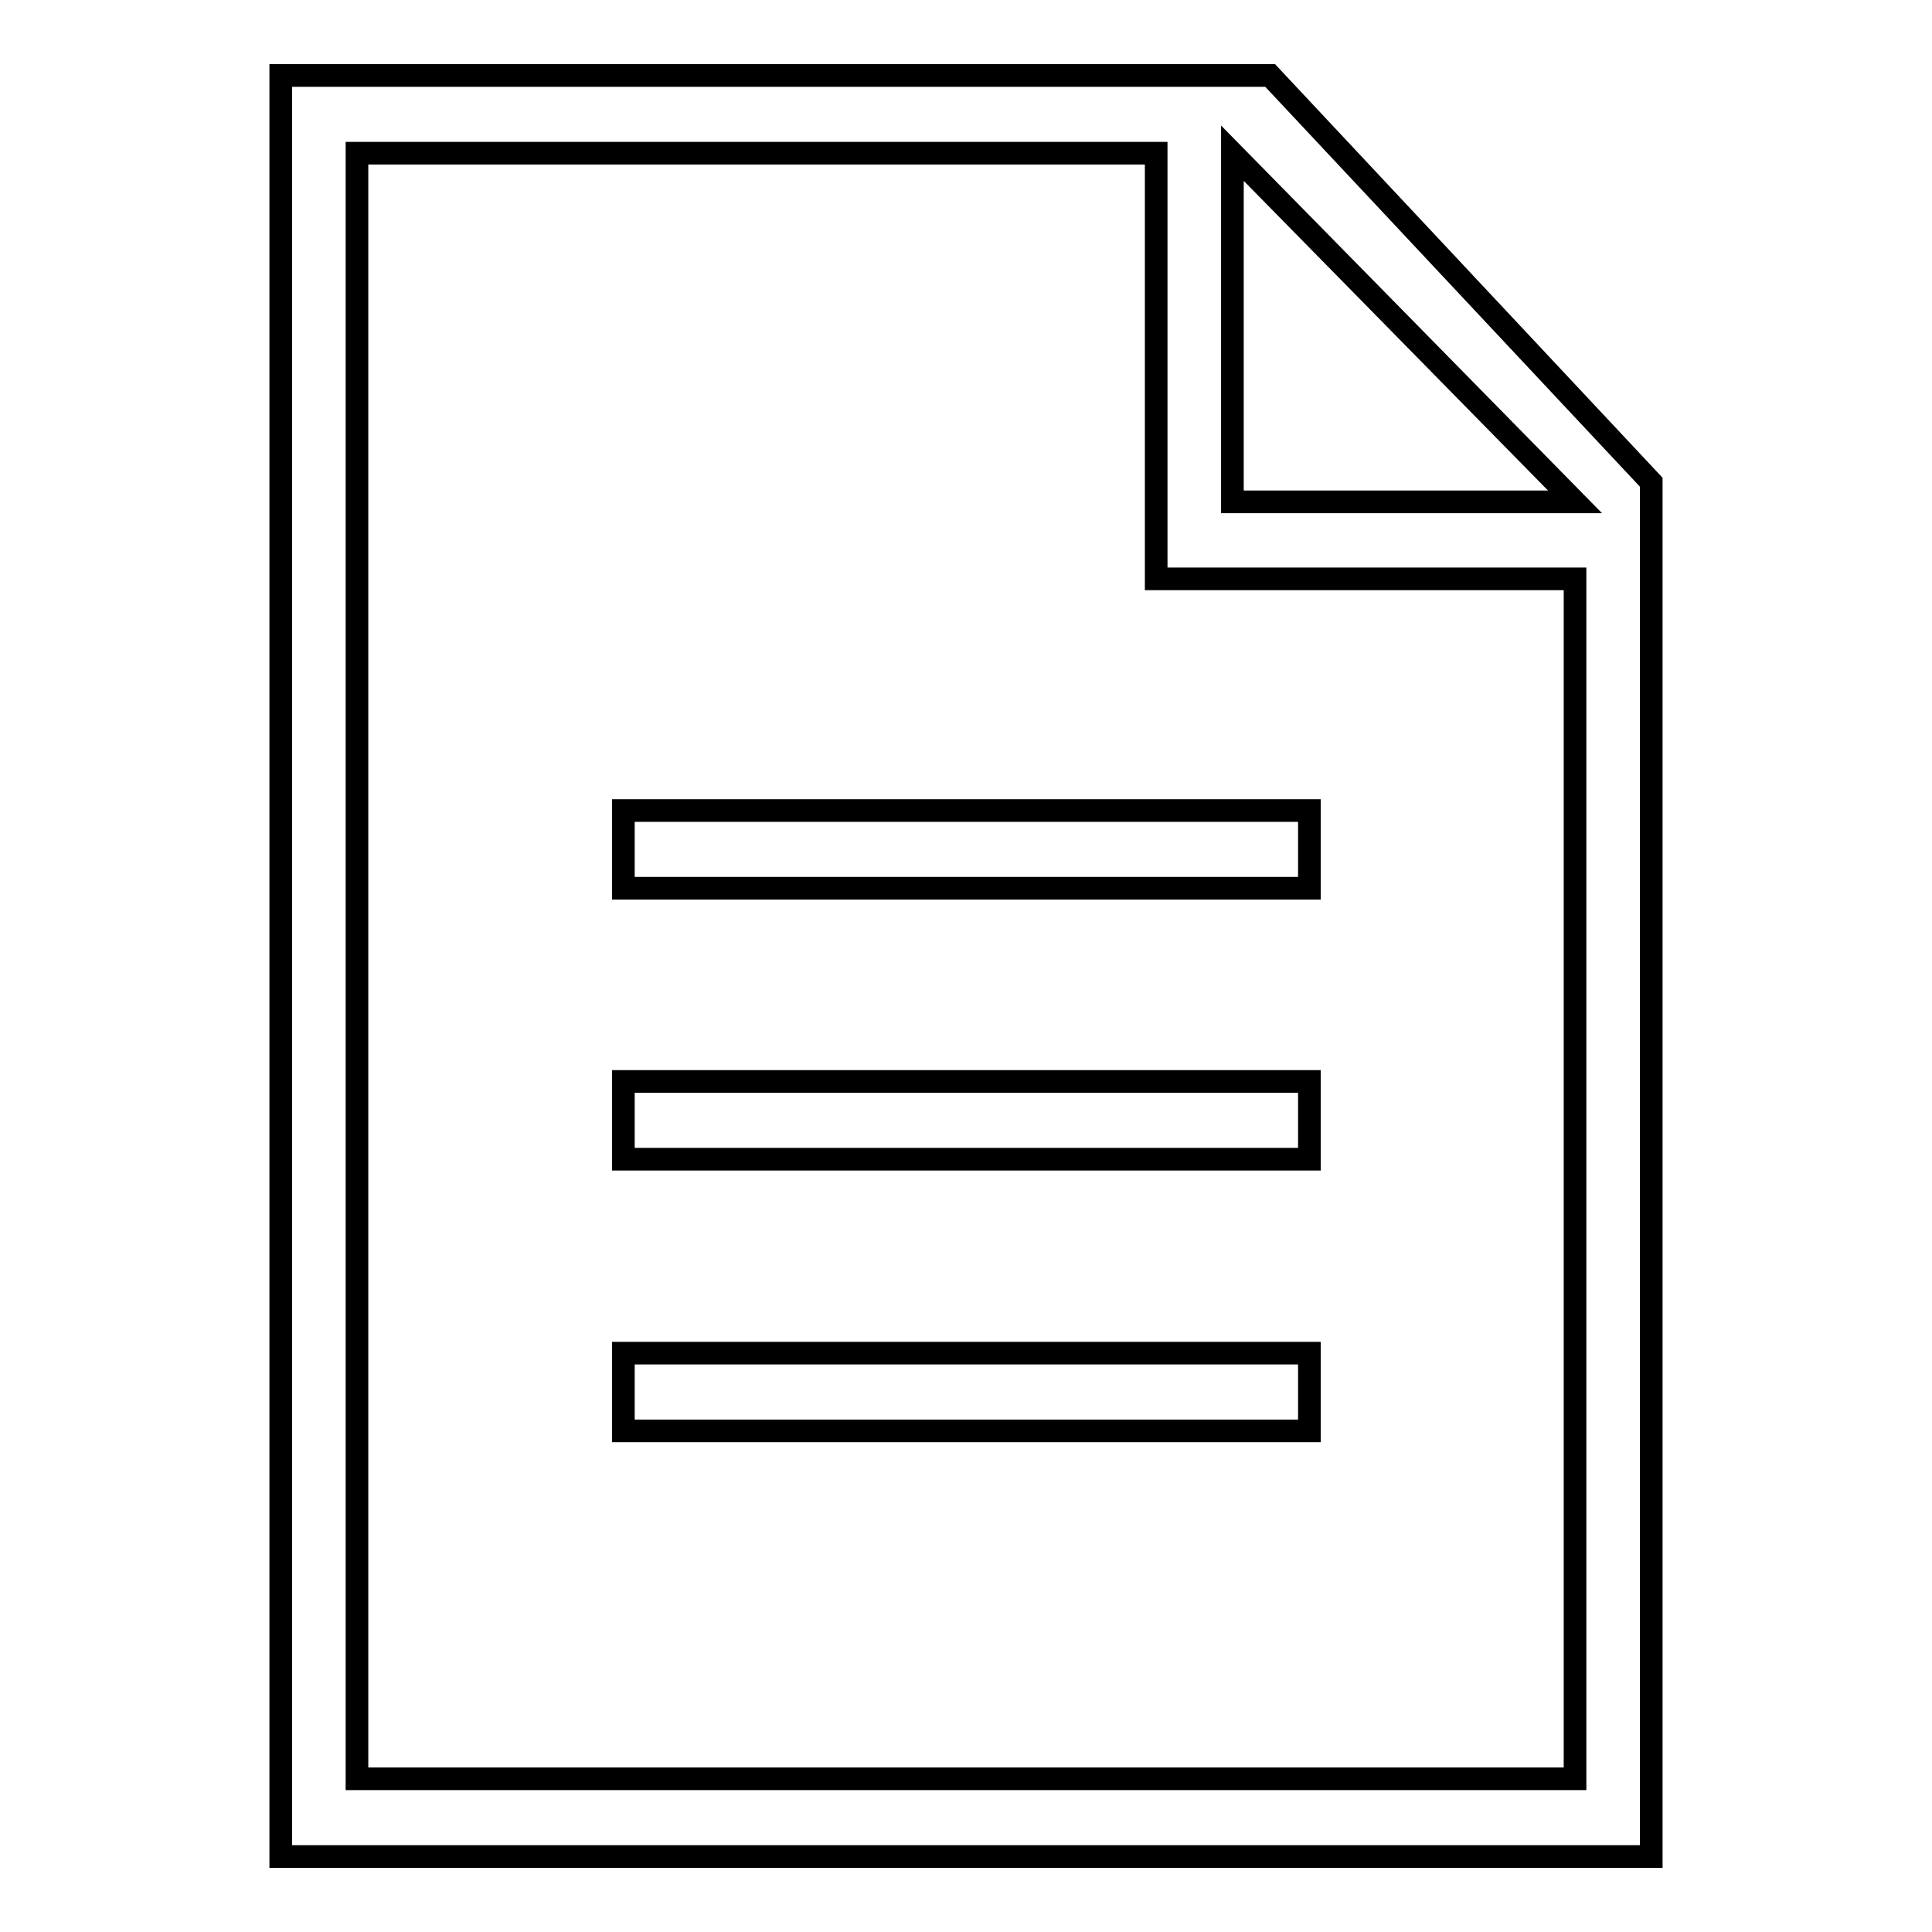 <?xml version="1.0" encoding="utf-8"?>
<!-- Svg Vector Icons : http://www.onlinewebfonts.com/icon -->
<!DOCTYPE svg PUBLIC "-//W3C//DTD SVG 1.1//EN" "http://www.w3.org/Graphics/SVG/1.1/DTD/svg11.dtd">
<svg version="1.1" xmlns="http://www.w3.org/2000/svg" xmlns:xlink="http://www.w3.org/1999/xlink" x="0px" y="0px" viewBox="0 0 256 256" enable-background="new 0 0 256 256" xml:space="preserve">
<g><g><path stroke-width="3" fill-opacity="0" stroke="#000000"  d="M82.6,117.7h90.9v-10.3H82.6V117.7z M82.6,189.6h90.9v-10.3H82.6V189.6z M82.6,153.6h90.9v-10.3H82.6V153.6z M168.3,10H37.2v236h181.6V63.9L168.3,10z M208.7,235.7H47.3V20.3h105.9v56.4l55.5,0L208.7,235.7L208.7,235.7z M163.3,66.5l0-46.2l45.4,46.2L163.3,66.5z"/></g></g>
</svg>
